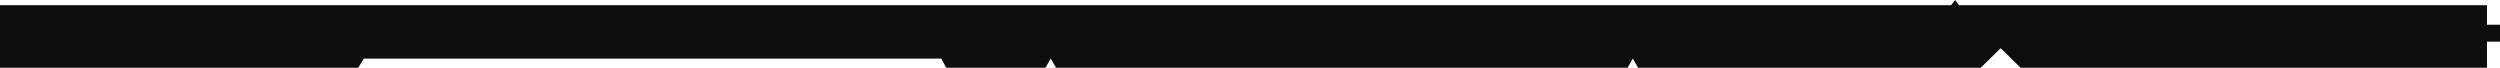<?xml version="1.0" encoding="UTF-8"?> <svg xmlns="http://www.w3.org/2000/svg" width="1920" height="52" viewBox="0 0 1920 52" fill="none"> <path d="M1291.5 44L1275 22L1308 22L1291.5 44Z" fill="#0D0D0D"></path> <path d="M1501.5 0L1518 22H1485L1501.5 0Z" fill="#0D0D0D"></path> <path d="M209.5 35L200 22L219 22L209.5 35Z" fill="#0D0D0D"></path> <path d="M1111 32L1093 32L1086 19L1119 19L1111 32Z" fill="#0D0D0D"></path> <path d="M975 32L816.5 32L809.315 19L983 19L975 32Z" fill="#0D0D0D"></path> <path d="M1922 32L1763.5 32L1756.31 19L1930 19L1922 32Z" fill="#0D0D0D"></path> <path fill-rule="evenodd" clip-rule="evenodd" d="M1551.76 52L1536.5 37L1521.24 52L1258.04 52L1254 45L1249.96 52L811.041 52L807 45L802.959 52L726.698 52L722.894 45L279.385 45L275.15 52L-10 52L-10 4L1910 4L1910 52L1551.76 52Z" fill="#0D0D0D"></path> </svg> 